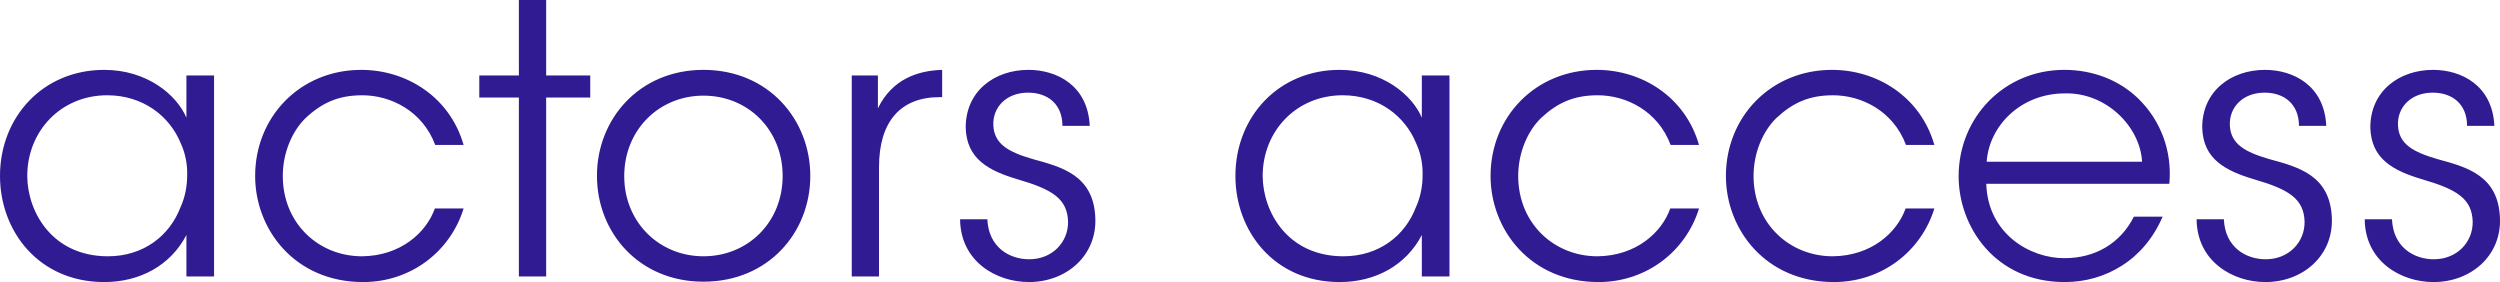 <?xml version="1.0" encoding="UTF-8"?><svg id="a" xmlns="http://www.w3.org/2000/svg" width="343.892" height="38.8" viewBox="0 0 343.892 38.8"><defs><style>.b{fill:#311b92;stroke-width:0px;}</style></defs><path class="b" d="m29.446,38.029h-3.803v-5.705c-2.159,4.163-6.372,6.476-11.306,6.476-8.993,0-14.337-6.99-14.337-14.594,0-8.12,5.91-14.595,14.337-14.595,5.911,0,9.97,3.444,11.306,6.578v-5.807h3.803v27.648h0ZM3.75,24.257c.052,4.984,3.495,10.997,11.101,10.997,4.883,0,8.48-2.826,9.97-6.733.616-1.336.924-2.878.924-4.368.052-1.542-.257-3.083-.873-4.419-1.542-3.803-5.242-6.629-10.124-6.629-6.372,0-10.998,4.933-10.998,11.101,0,0,0,.051,0,.051Zm60.023,4.419c-1.799,5.858-7.194,10.124-13.825,10.124-9.352,0-14.851-7.194-14.851-14.594,0-8.172,6.219-14.595,14.594-14.595,6.219,0,12.181,3.701,14.082,10.33h-3.905c-1.747-4.677-6.116-6.835-10.022-6.835-3.238,0-5.498.977-7.812,3.134-1.85,1.799-3.134,4.779-3.134,7.966,0,6.526,4.933,11.048,10.895,11.048,5.293-.051,8.839-3.238,10.021-6.578h3.957Zm7.603-15.263h-5.447v-3.032h5.447V0h3.752v10.381h6.064v3.032h-6.064v24.616h-3.752V13.413Zm10.74,10.74c0-7.708,5.756-14.543,14.647-14.543,8.942,0,14.698,6.835,14.698,14.595s-5.756,14.543-14.698,14.543c-8.891,0-14.647-6.784-14.647-14.543,0,0,0-.052,0-.052Zm3.752.103c0,6.269,4.779,10.997,10.895,10.997,6.167,0,10.895-4.728,10.895-11.048s-4.728-11.049-10.895-11.049c-6.115,0-10.895,4.728-10.895,11.049,0,0,0,.051,0,.051Zm31.295-13.876h3.597v4.523c2.004-4.111,5.602-5.191,8.839-5.293v3.752h-.36c-5.345,0-8.325,3.34-8.325,9.61v15.057h-3.751V10.381h0Zm28.983,6.937c0-2.929-1.953-4.574-4.728-4.574-3.032,0-4.882,2.056-4.779,4.471.103,2.621,2.108,3.701,5.448,4.676,3.956,1.08,8.377,2.21,8.582,8.12.205,5.088-3.906,8.788-9.148,8.788-4.47,0-9.404-2.826-9.456-8.634h3.752c.155,3.803,2.981,5.499,5.756,5.499,3.186,0,5.396-2.365,5.345-5.191-.103-3.134-2.159-4.419-6.938-5.807-3.956-1.181-7.04-2.775-7.143-7.143,0-4.985,3.957-7.914,8.634-7.914,3.855,0,8.172,2.107,8.429,7.708h-3.754Zm53.238,20.711h-3.803v-5.705c-2.158,4.163-6.372,6.476-11.305,6.476-8.994,0-14.338-6.99-14.338-14.594,0-8.12,5.91-14.595,14.338-14.595,5.91,0,9.969,3.444,11.305,6.578v-5.807h3.803v27.648h0Zm-25.695-13.772c.051,4.984,3.495,10.997,11.101,10.997,4.882,0,8.479-2.826,9.969-6.733.616-1.336.925-2.878.925-4.368.051-1.542-.257-3.083-.874-4.419-1.542-3.803-5.241-6.629-10.124-6.629-6.372,0-10.997,4.933-10.997,11.101v.051h0Zm60.022,4.419c-1.799,5.858-7.194,10.124-13.825,10.124-9.353,0-14.851-7.194-14.851-14.594,0-8.172,6.218-14.595,14.594-14.595,6.219,0,12.181,3.701,14.082,10.33h-3.905c-1.747-4.677-6.116-6.835-10.022-6.835-3.238,0-5.499.977-7.812,3.134-1.85,1.799-3.134,4.779-3.134,7.966,0,6.526,4.933,11.048,10.895,11.048,5.293-.051,8.839-3.238,10.021-6.578,0,0,3.957,0,3.957,0Zm32.374,0c-1.799,5.858-7.194,10.124-13.825,10.124-9.353,0-14.851-7.194-14.851-14.594,0-8.172,6.218-14.595,14.594-14.595,6.219,0,12.181,3.701,14.082,10.33h-3.905c-1.747-4.677-6.116-6.835-10.022-6.835-3.238,0-5.499.977-7.812,3.134-1.85,1.799-3.134,4.779-3.134,7.966,0,6.526,4.933,11.048,10.895,11.048,5.293-.051,8.839-3.238,10.021-6.578h3.957Zm7.14-3.391c.206,6.937,6.115,10.278,10.792,10.226,4.266,0,7.708-2.107,9.508-5.704h3.956c-1.285,2.98-3.238,5.241-5.602,6.732-2.312,1.49-5.036,2.261-7.863,2.261-9.61,0-14.595-7.657-14.595-14.543,0-8.12,6.27-14.647,14.544-14.647,3.905,0,7.502,1.387,10.124,3.905,3.186,3.084,4.727,7.349,4.317,11.769h-25.182.001Zm21.43-3.032c-.257-4.831-4.933-9.559-10.638-9.404-5.962,0-10.381,4.368-10.74,9.404h21.378Zm21.582-4.934c0-2.929-1.953-4.574-4.728-4.574-3.032,0-4.882,2.056-4.779,4.471.103,2.621,2.108,3.701,5.448,4.676,3.956,1.08,8.377,2.21,8.582,8.12.205,5.088-3.906,8.788-9.147,8.788-4.471,0-9.405-2.826-9.457-8.634h3.752c.155,3.803,2.981,5.499,5.756,5.499,3.186,0,5.396-2.365,5.345-5.191-.103-3.134-2.159-4.419-6.938-5.807-3.956-1.181-7.04-2.775-7.143-7.143,0-4.985,3.957-7.914,8.634-7.914,3.855,0,8.172,2.107,8.429,7.708h-3.754Zm23.125,0c0-2.929-1.953-4.574-4.728-4.574-3.032,0-4.882,2.056-4.779,4.471.103,2.621,2.108,3.701,5.448,4.676,3.956,1.08,8.377,2.21,8.582,8.12.205,5.088-3.906,8.788-9.147,8.788-4.471,0-9.405-2.826-9.457-8.634h3.752c.155,3.803,2.981,5.499,5.756,5.499,3.186,0,5.396-2.365,5.345-5.191-.103-3.134-2.159-4.419-6.938-5.807-3.956-1.181-7.04-2.775-7.143-7.143,0-4.985,3.957-7.914,8.634-7.914,3.855,0,8.172,2.107,8.429,7.708h-3.754Z"/></svg>